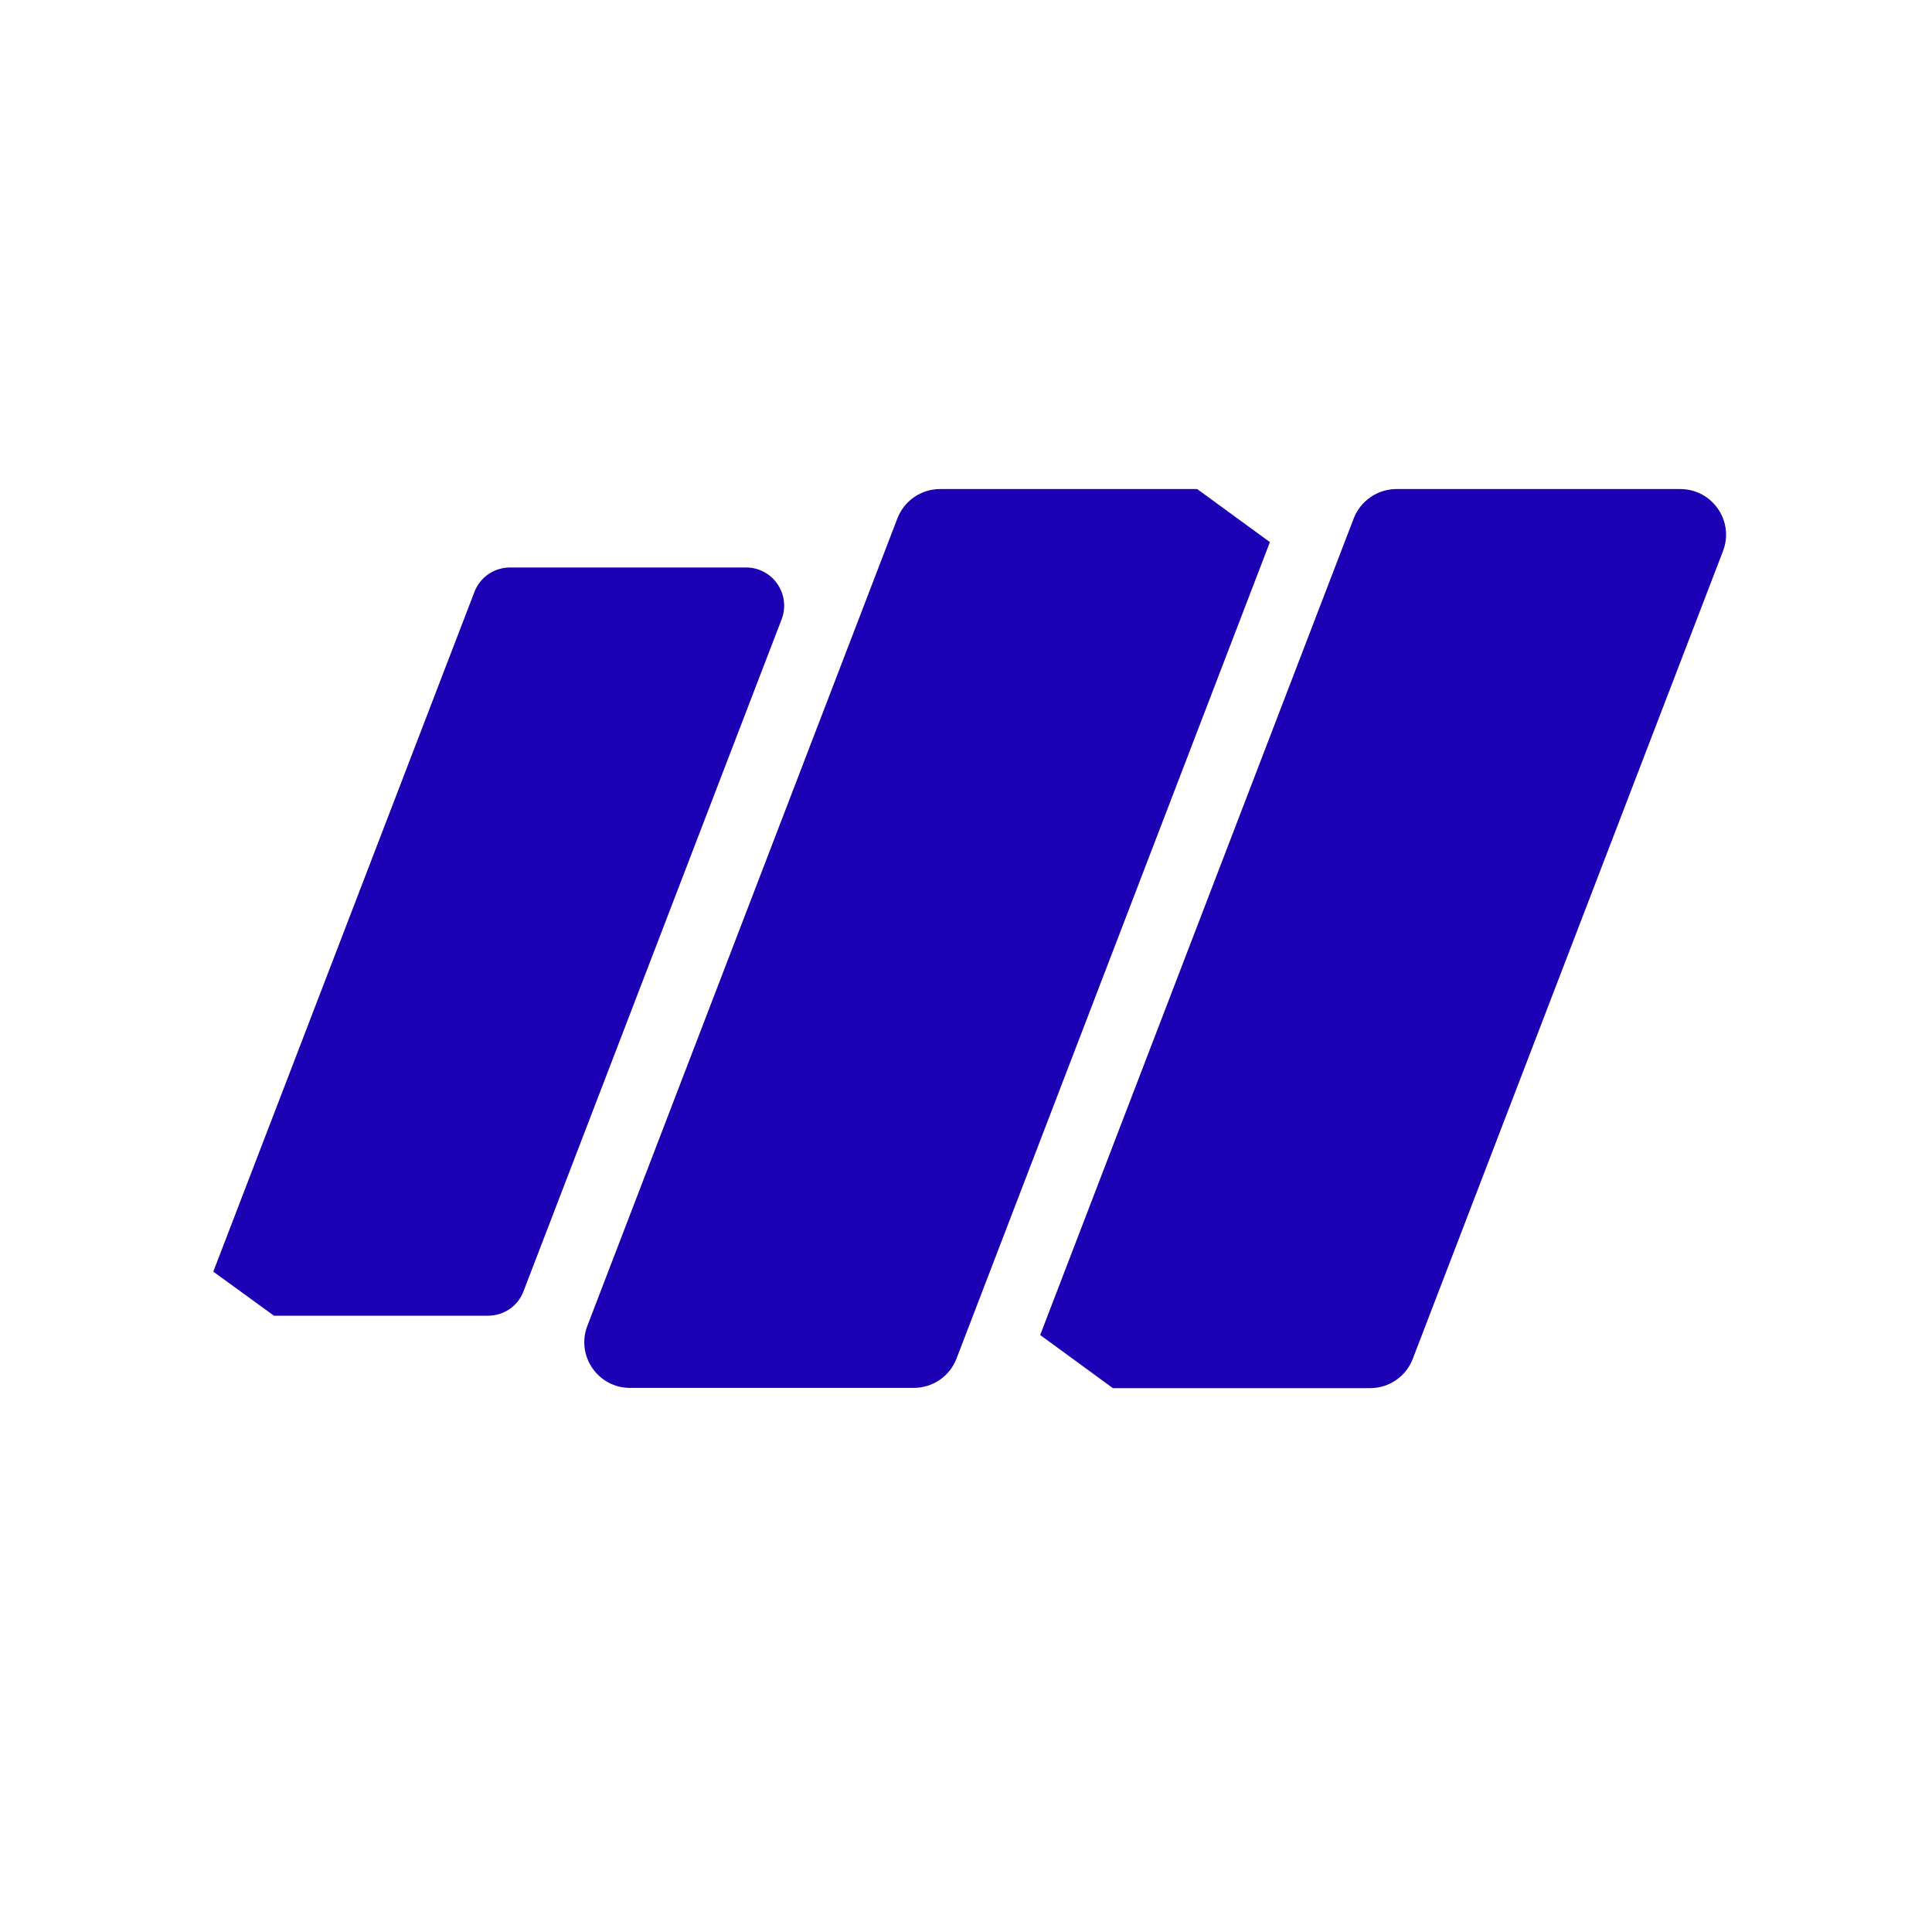 <svg xmlns="http://www.w3.org/2000/svg" xmlns:xlink="http://www.w3.org/1999/xlink" width="40" viewBox="0 0 30 30" height="40" preserveAspectRatio="xMidYMid meet"><path fill="#1c00b4" d="M 17.281 21.555 L 21.277 21.555 C 21.57 21.555 21.836 21.371 21.938 21.098 L 26.754 8.559 C 26.934 8.094 26.59 7.594 26.09 7.594 L 21.684 7.594 C 21.391 7.594 21.125 7.777 21.02 8.051 L 16.152 20.73 Z M 17.281 21.555 " fill-opacity="1" fill-rule="nonzero"></path><path fill="#1c00b4" d="M 18.59 7.594 L 14.598 7.594 C 14.301 7.594 14.039 7.777 13.934 8.051 L 9.121 20.586 C 8.941 21.051 9.285 21.551 9.781 21.551 L 14.188 21.551 C 14.484 21.551 14.746 21.371 14.852 21.098 L 19.719 8.418 Z M 18.59 7.594 " fill-opacity="1" fill-rule="nonzero"></path><path fill="#1c00b4" d="M 4.254 20.43 L 7.578 20.43 C 7.824 20.43 8.043 20.281 8.129 20.051 L 12.137 9.617 C 12.285 9.23 12 8.812 11.586 8.812 L 7.918 8.812 C 7.672 8.812 7.453 8.965 7.367 9.191 L 3.312 19.746 Z M 4.254 20.43 " fill-opacity="1" fill-rule="nonzero"></path></svg>